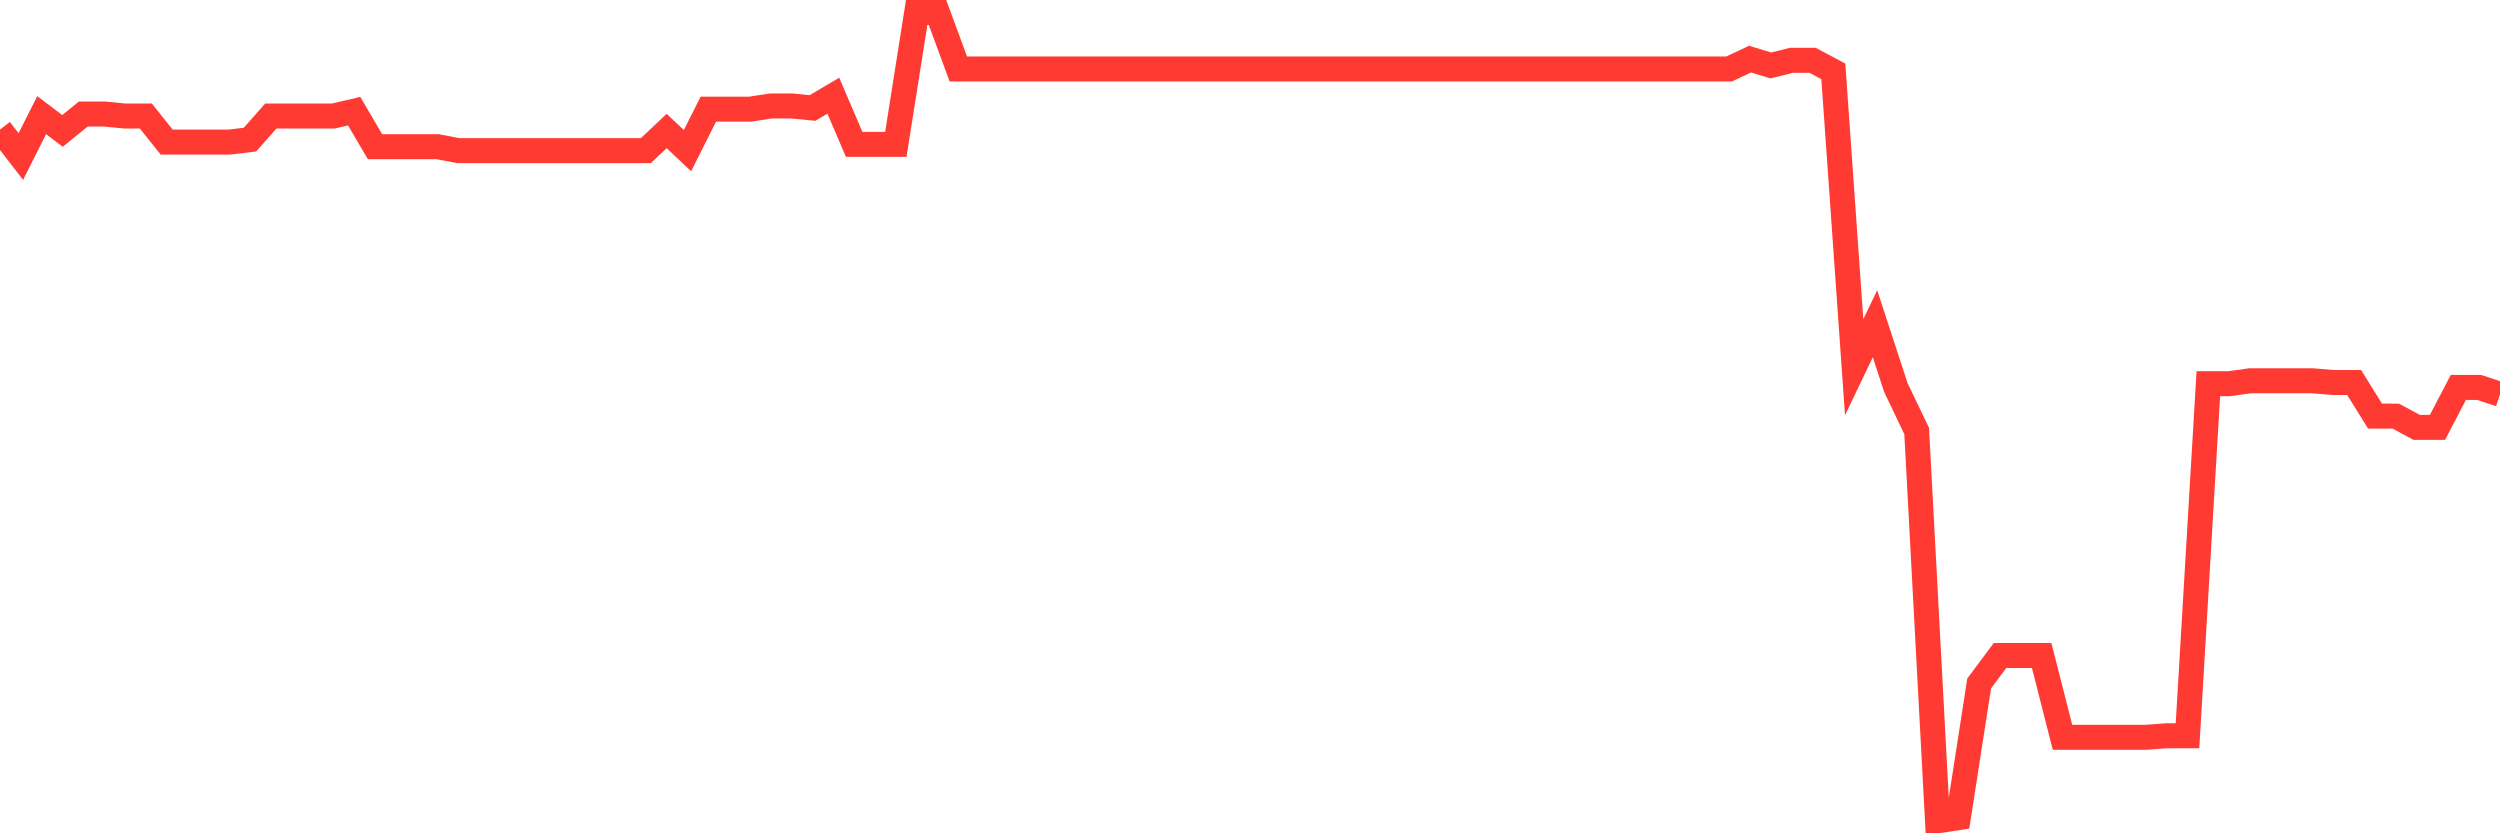 <svg
  xmlns="http://www.w3.org/2000/svg"
  xmlns:xlink="http://www.w3.org/1999/xlink"
  width="120"
  height="40"
  viewBox="0 0 120 40"
  preserveAspectRatio="none"
>
  <polyline
    points="0,6.22 1,7.514 2,5.526 3,6.283 4,5.473 5,5.473 6,5.569 7,5.568 8,6.821 9,6.821 10,6.821 11,6.821 12,6.701 13,5.569 14,5.569 15,5.569 16,5.569 17,5.336 18,7.041 19,7.041 20,7.041 21,7.041 22,7.231 23,7.231 24,7.231 25,7.231 26,7.231 27,7.231 28,7.231 29,7.231 30,7.231 31,7.231 32,6.288 33,7.231 34,5.24 35,5.24 36,5.24 37,5.087 38,5.087 39,5.183 40,4.594 41,6.931 42,6.931 43,6.931 44,0.6 45,0.6 46,3.309 47,3.309 48,3.309 49,3.309 50,3.309 51,3.309 52,3.309 53,3.309 54,3.309 55,3.309 56,3.309 57,3.309 58,3.309 59,3.309 60,3.309 61,3.309 62,3.309 63,3.309 64,3.309 65,3.309 66,3.309 67,3.309 68,3.309 69,3.309 70,3.309 71,3.309 72,3.309 73,3.309 74,3.309 75,3.309 76,3.309 77,3.309 78,3.309 79,3.309 80,3.309 81,3.309 82,3.309 83,3.309 84,2.838 85,3.141 86,2.893 87,2.893 88,3.426 89,17.627 90,15.539 91,18.597 92,20.689 93,39.4 94,39.247 95,32.806 96,31.465 97,31.465 98,31.465 99,35.392 100,35.392 101,35.392 102,35.392 103,35.392 104,35.316 105,35.316 106,18.417 107,18.417 108,18.278 109,18.278 110,18.278 111,18.278 112,18.36 113,18.36 114,19.972 115,19.975 116,20.515 117,20.515 118,18.597 119,18.597 120,18.927"
    fill="none"
    stroke="#ff3a33"
    stroke-width="1.2"
  >
  </polyline>
</svg>